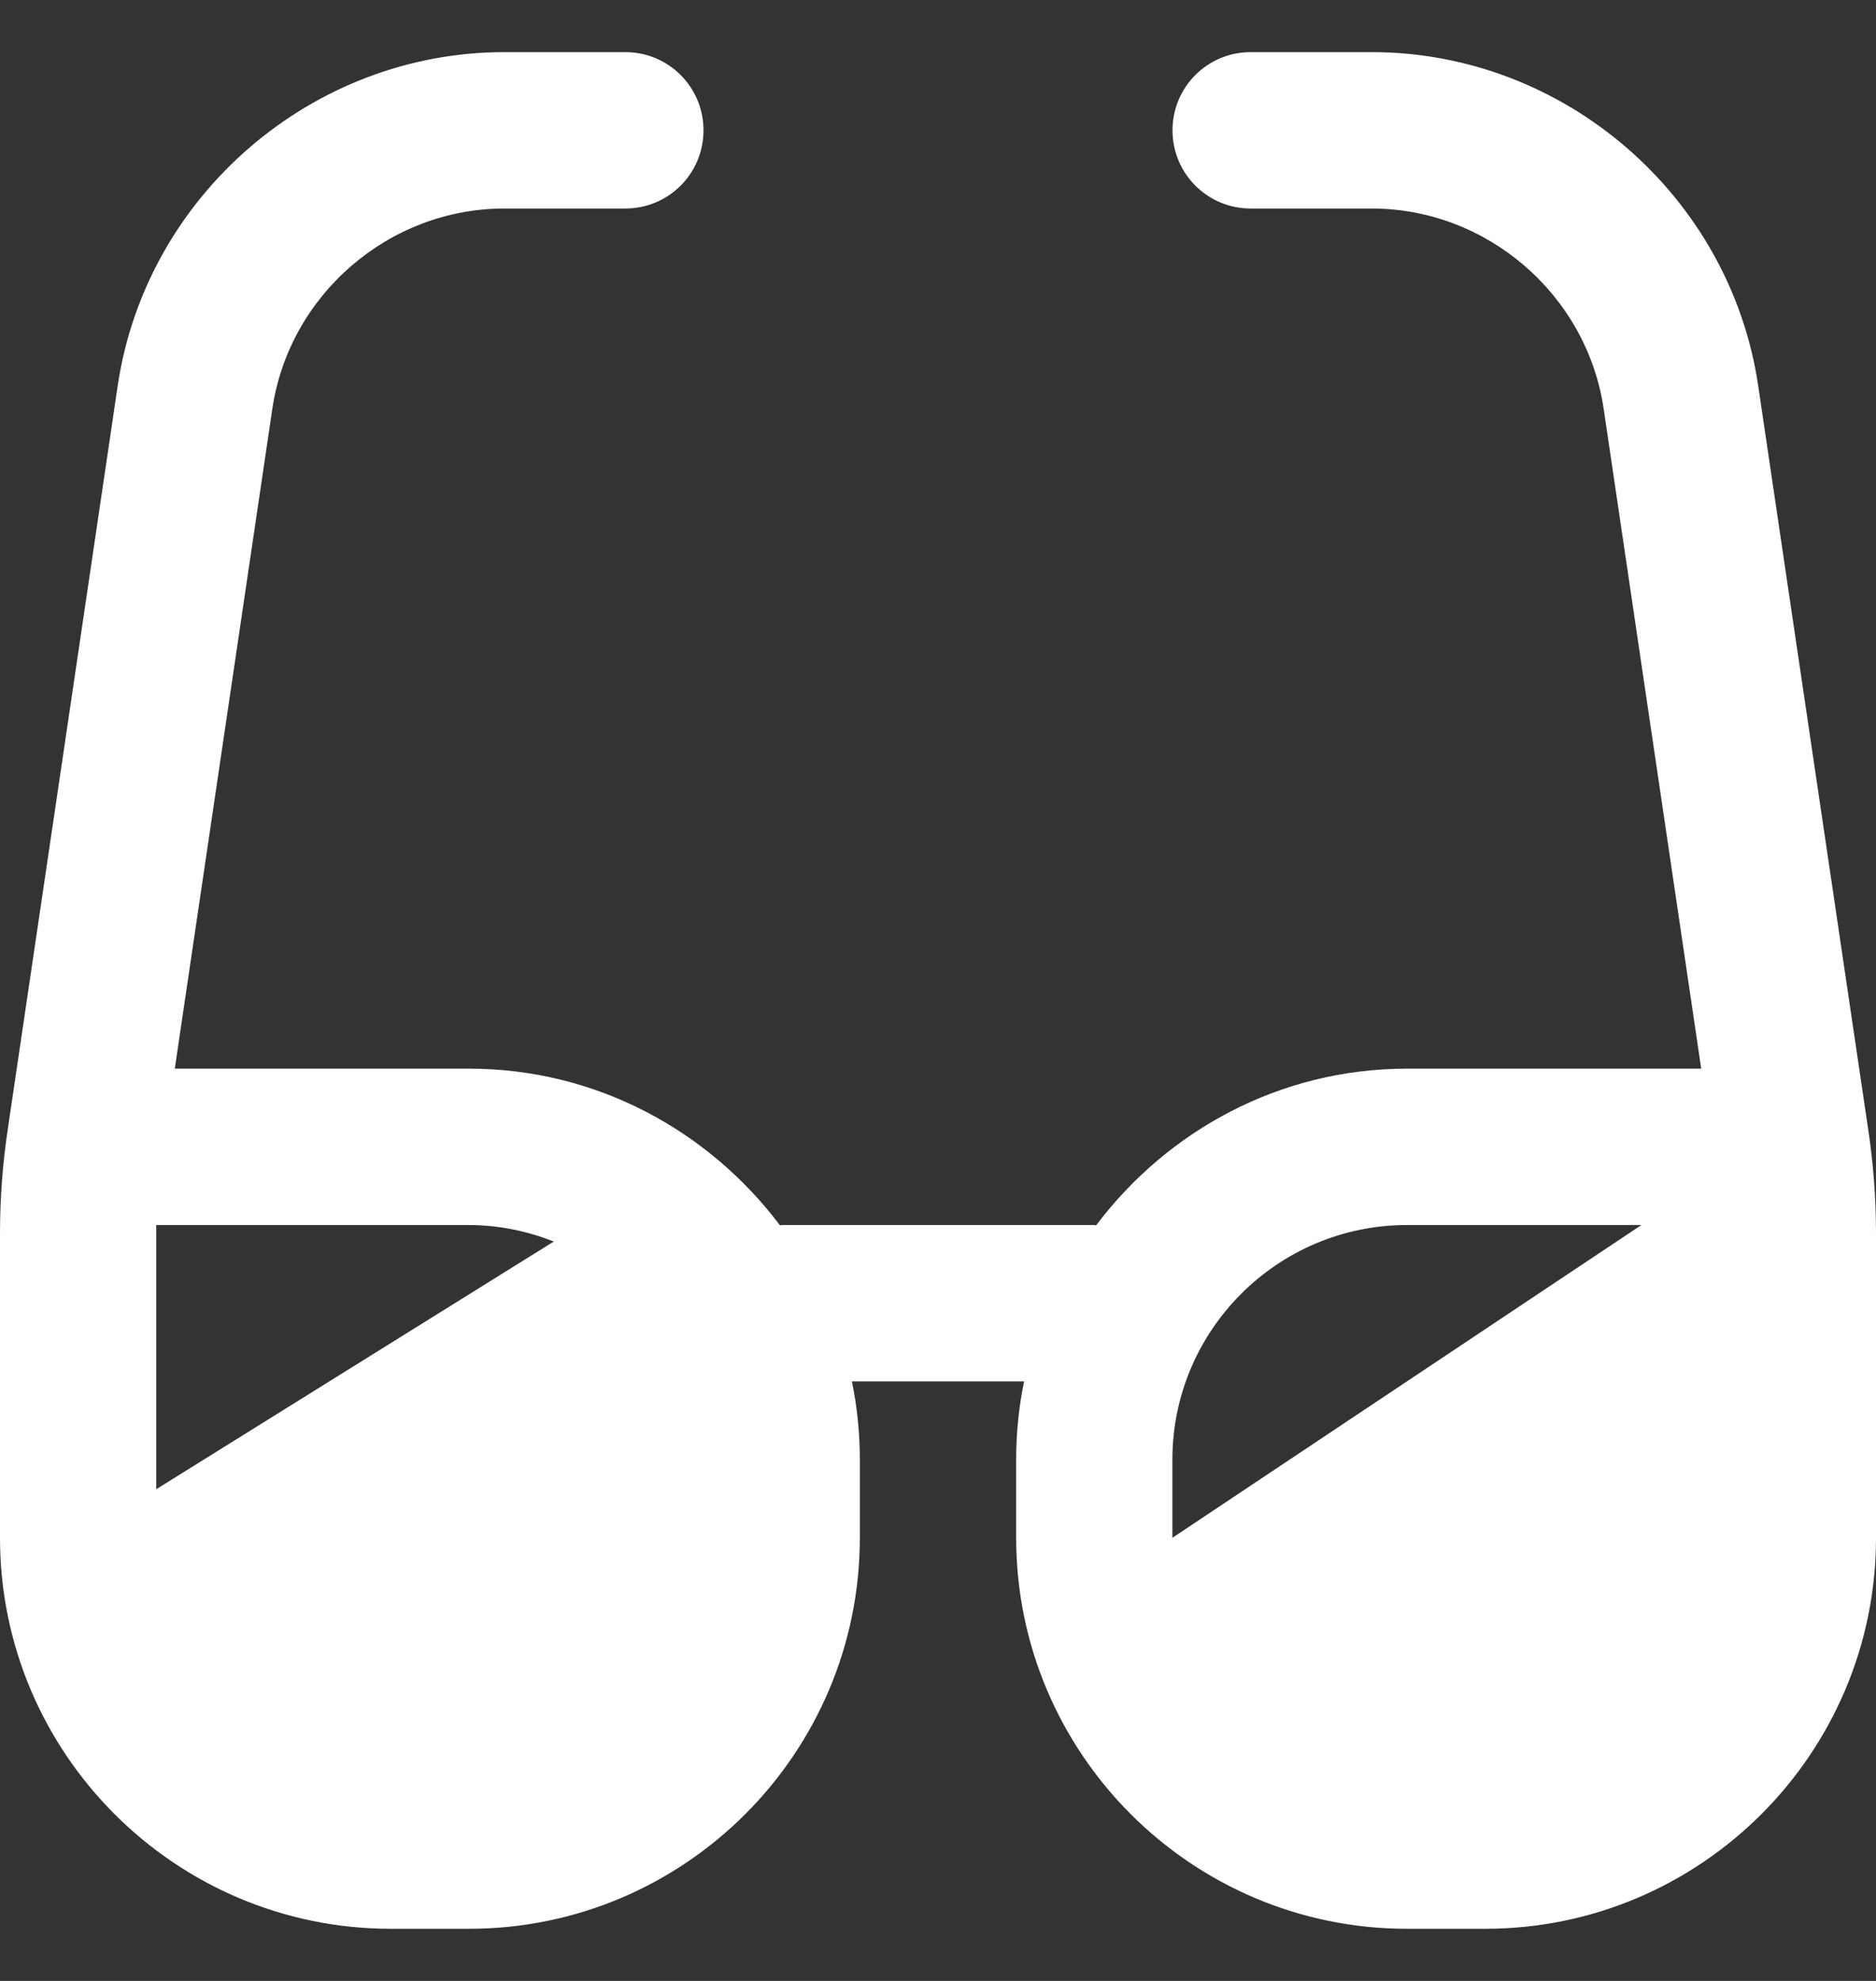<svg width="18" height="19" viewBox="0 0 18 19" fill="none" xmlns="http://www.w3.org/2000/svg">
<rect x="0" y="0" width="18" height="19" fill="#333333" stroke="none"/>
<g clip-path="url(#clip0_7029_764846)">
<path d="M17.922 10.812L16.87 3.702C16.601 1.876 15.006 0.5 13.161 0.5H12C11.585 0.5 11.25 0.835 11.25 1.25C11.25 1.665 11.585 2 12 2H13.161C14.268 2 15.225 2.826 15.387 3.921L16.323 10.25H13.5C12.278 10.25 11.201 10.846 10.517 11.753C10.511 11.753 10.506 11.75 10.5 11.75H7.5C7.494 11.75 7.489 11.753 7.484 11.753C6.799 10.845 5.722 10.25 4.5 10.25H1.677L2.613 3.921C2.775 2.826 3.732 2 4.839 2H6C6.415 2 6.75 1.665 6.75 1.25C6.75 0.835 6.415 0.5 6 0.5H4.839C2.994 0.5 1.399 1.876 1.129 3.702L0.078 10.808C0.026 11.148 0 11.492 0 11.833V14.75C0 16.818 1.682 18.5 3.75 18.5H4.5C6.568 18.5 8.25 16.818 8.25 14.75V14C8.25 13.743 8.224 13.492 8.174 13.25H9.826C9.776 13.492 9.75 13.743 9.75 14V14.75C9.75 16.818 11.432 18.5 13.5 18.5H14.25C16.318 18.5 18 16.818 18 14.75V11.833C18 11.492 17.974 11.148 17.922 10.812ZM1.5 11.75H4.499C4.787 11.75 5.061 11.809 5.314 11.908L1.499 14.284C1.499 14.284 1.499 11.778 1.499 11.75H1.5ZM13.499 11.75H15.749L11.249 14.75V14C11.249 12.759 12.259 11.75 13.499 11.75Z" fill="white"/>
</g>
<defs>
<clipPath id="clip0_7029_764846">
<rect width="18" height="18" fill="white" transform="translate(0 0.5)"/>
</clipPath>
</defs>
</svg>

